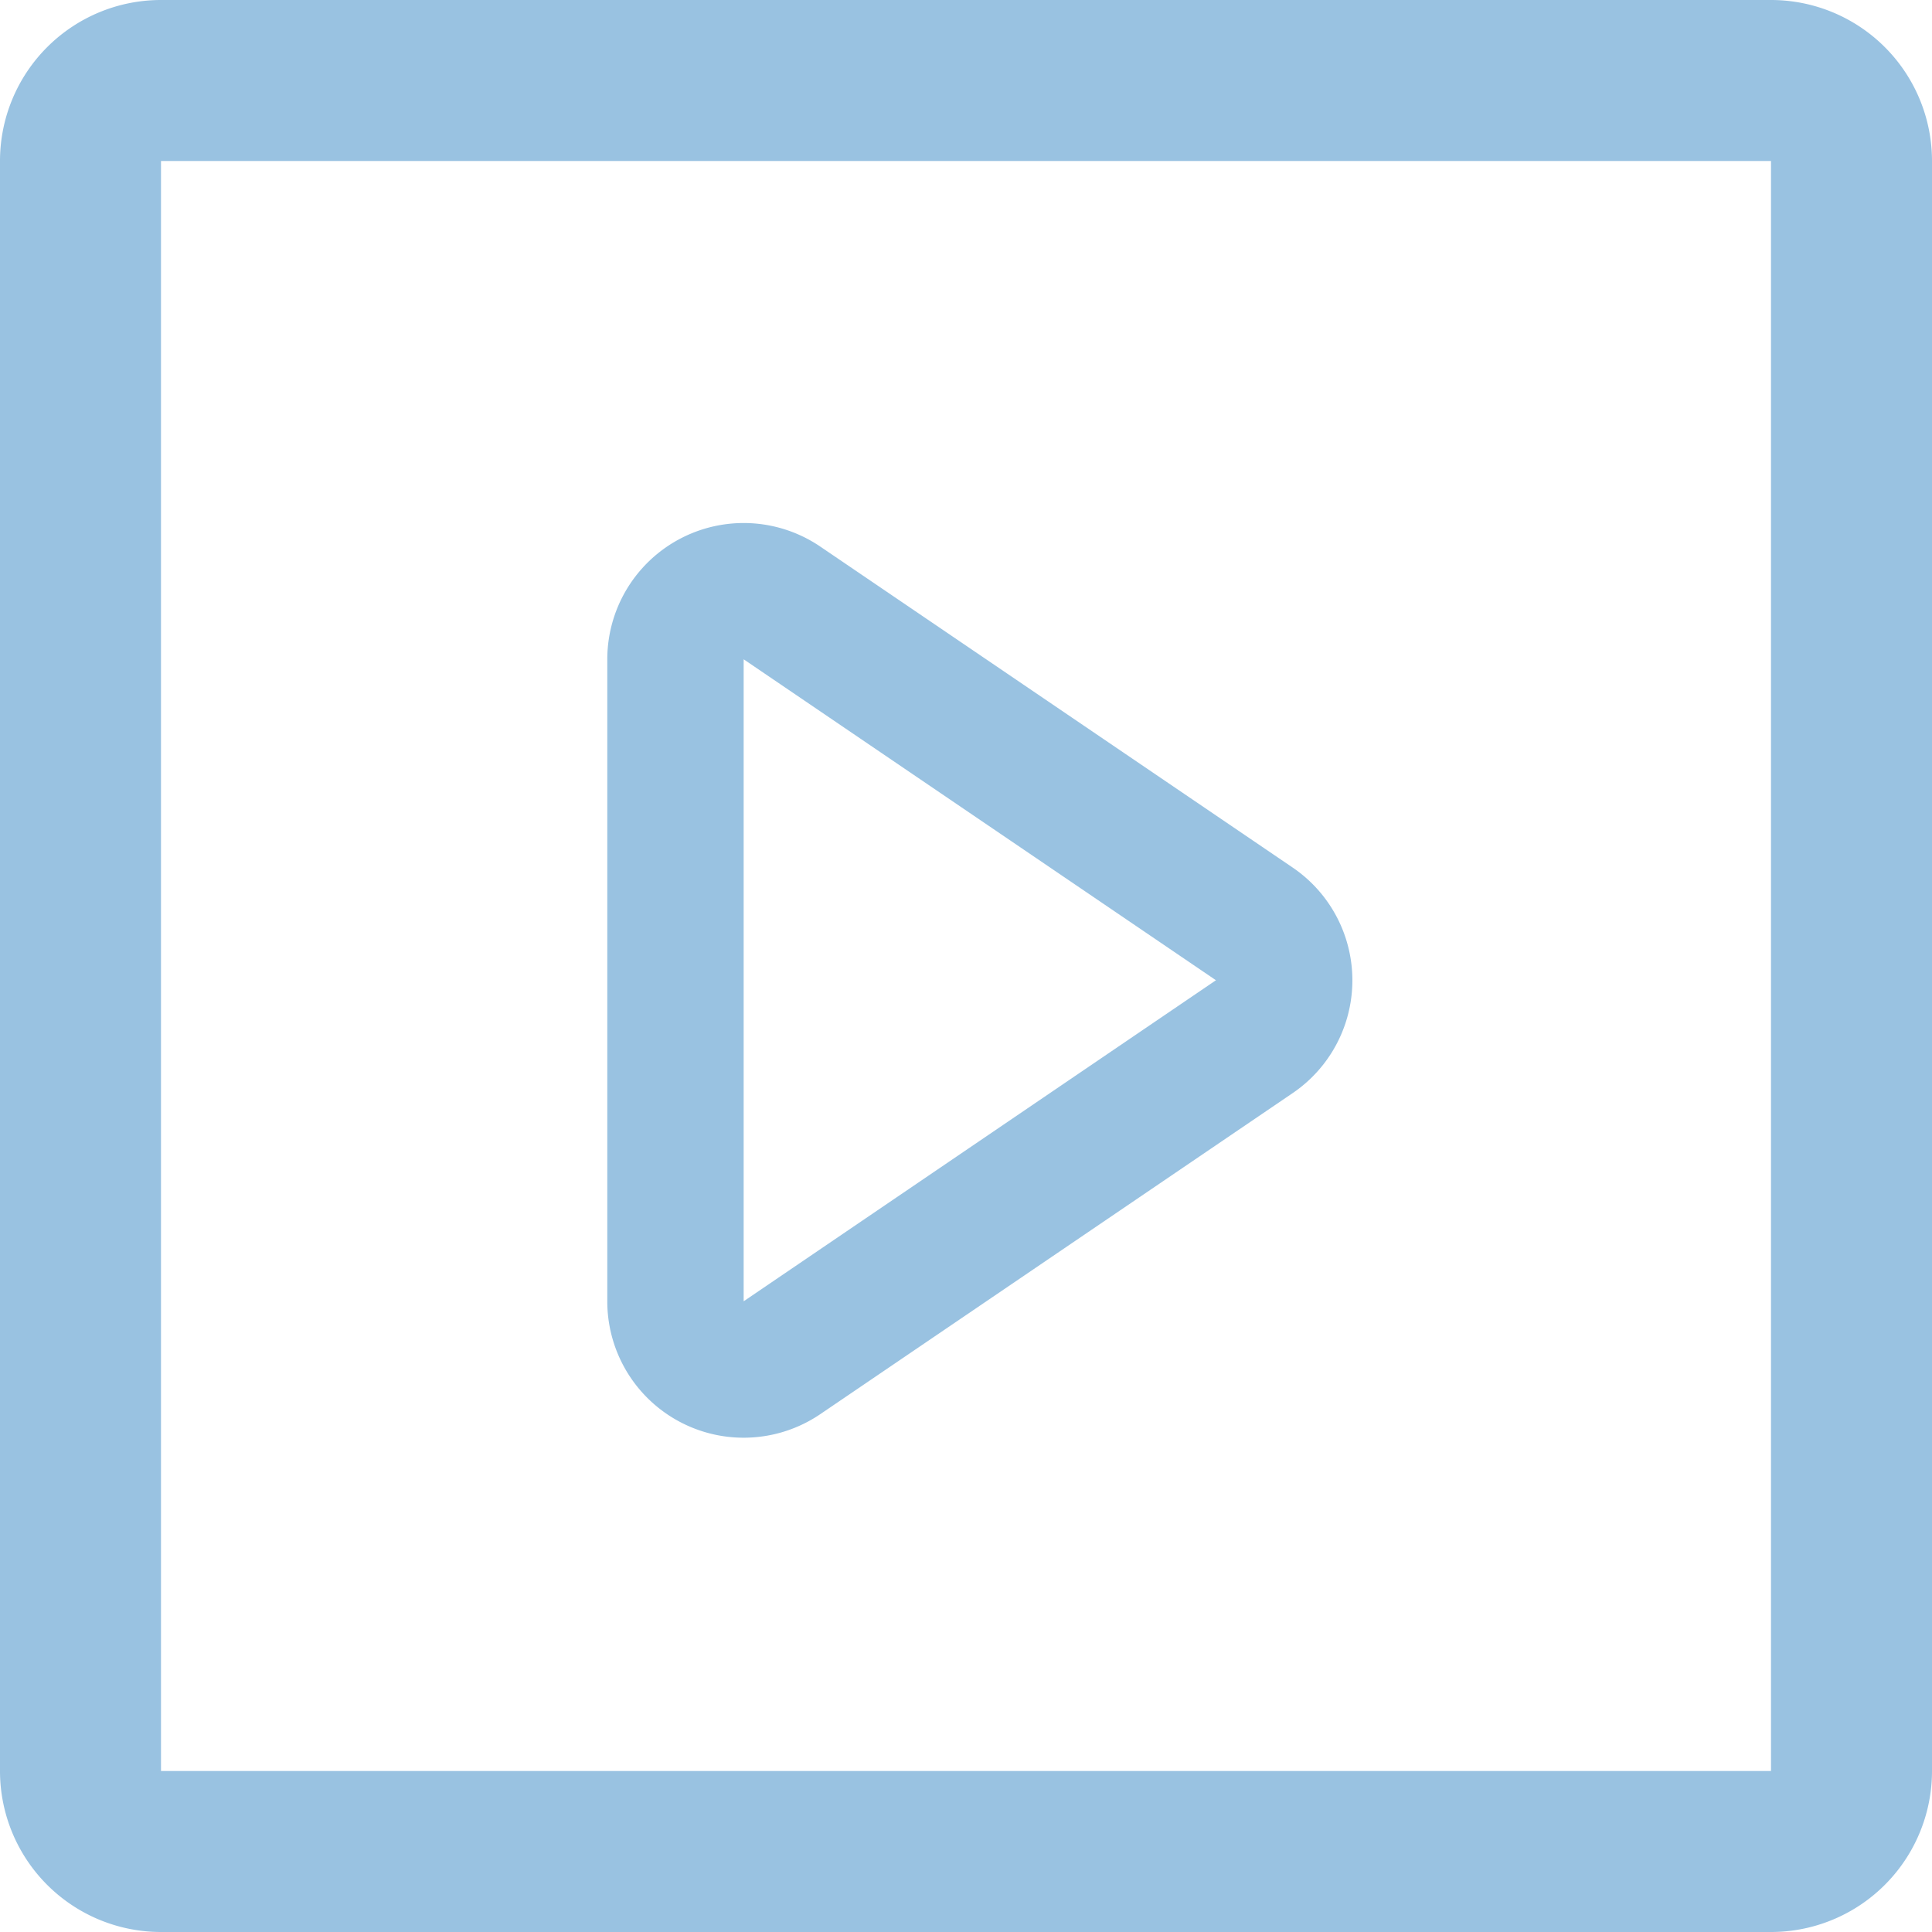 <svg xmlns="http://www.w3.org/2000/svg" width="24" height="24" viewBox="0 0 24 24">
    <path fill="#99C2E1" fill-rule="nonzero" d="M2 0h20a2 2 0 0 1 2 2v20a2 2 0 0 1-2 2H2a2 2 0 0 1-2-2V2a2 2 0 0 1 2-2zm0 2v20h20V2H2zm8.19 4.79l5.868 3.987a1.694 1.694 0 0 1 0 2.802l-5.868 3.988a1.694 1.694 0 0 1-2.646-1.401V8.19A1.694 1.694 0 0 1 10.19 6.79zM9.238 8.19v7.975l5.867-3.988-5.867-3.987z"/>
</svg>
